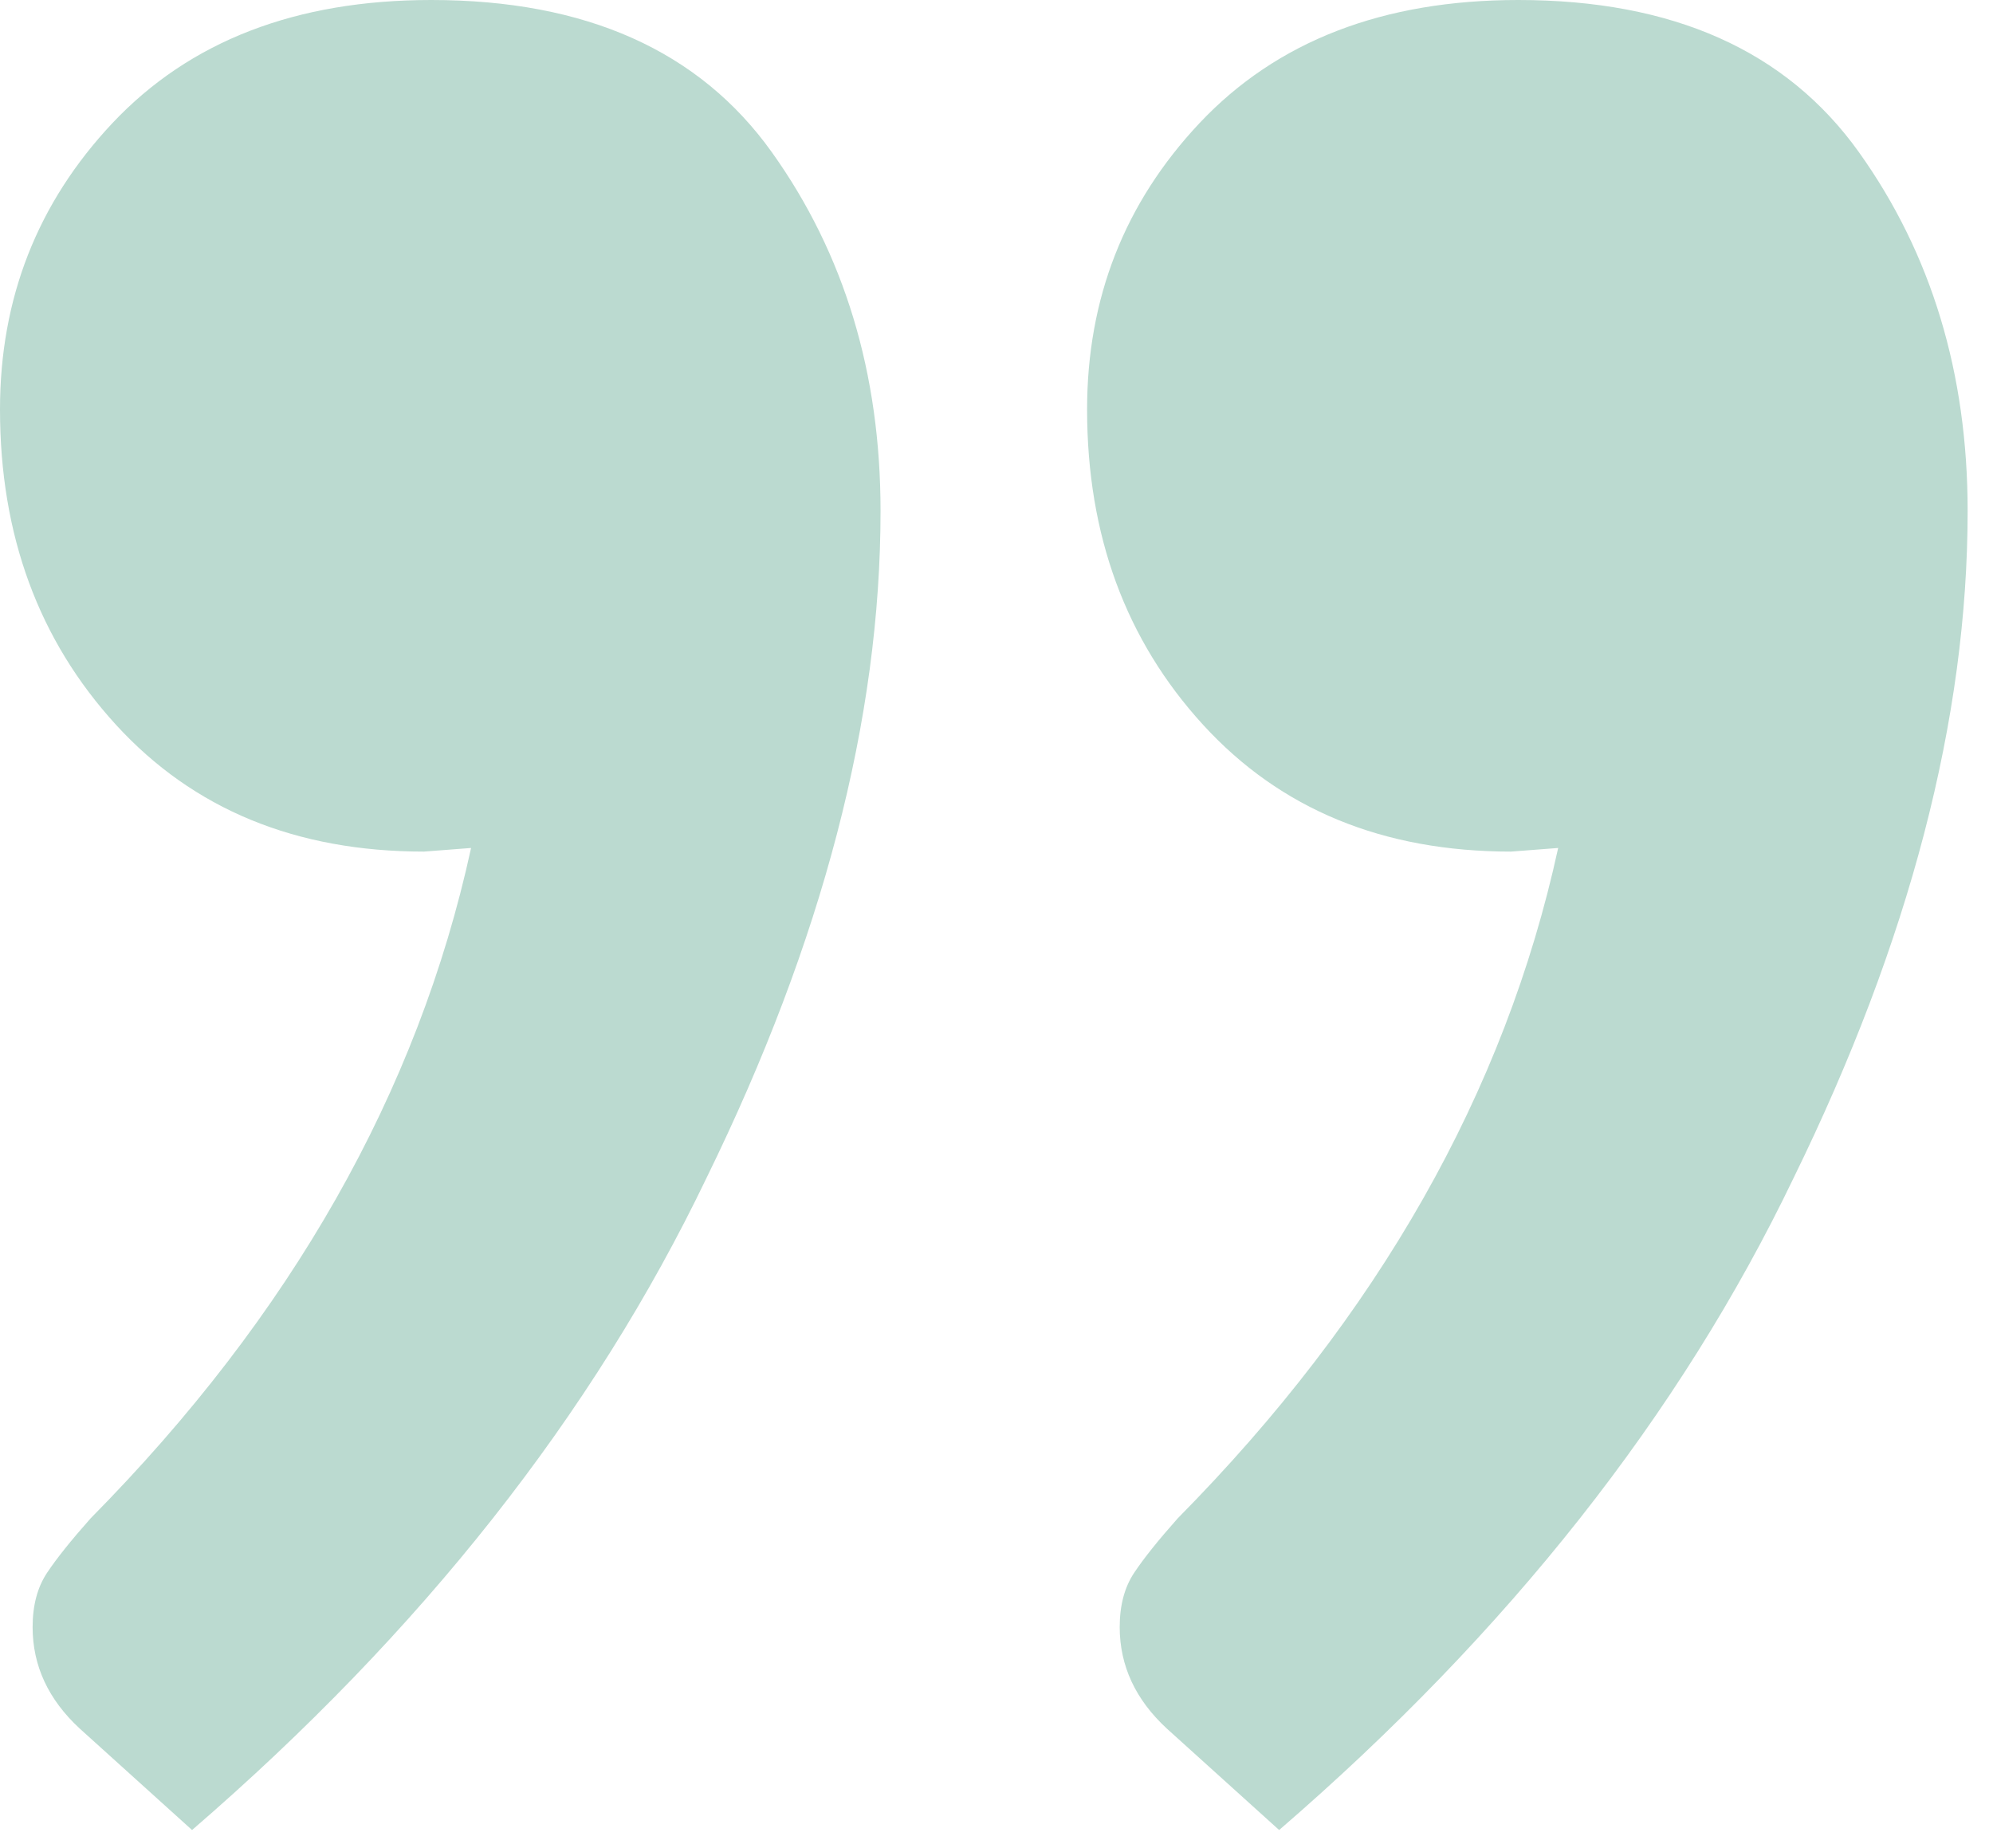 <?xml version="1.0" encoding="UTF-8"?> <svg xmlns="http://www.w3.org/2000/svg" width="55" height="51" viewBox="0 0 55 51" fill="none"><path d="M11.9 0C16.167 8.53222e-05 19.3 1.4 21.3 4.2C23.3 7 24.3 10.3 24.3 14.1C24.3 19.833 22.7 25.967 19.5 32.5C16.367 39.033 11.633 45.033 5.3 50.5L2.2 47.7C1.334 46.9 0.9 45.967 0.9 44.9C0.9 44.301 1.033 43.8 1.3 43.4C1.566 43 1.967 42.5 2.5 41.9C8.033 36.3 11.533 30.134 13 23.4L11.7 23.5C8.167 23.5 5.334 22.333 3.2 20C1.067 17.667 0 14.767 0 11.3C4.39139e-05 8.233 1.033 5.6 3.1 3.4C5.233 1.134 8.167 0 11.9 0ZM41.9 0C46.167 8.53222e-05 49.3 1.4 51.3 4.2C53.3 7 54.3 10.3 54.3 14.1C54.3 19.833 52.7 25.967 49.5 32.5C46.367 39.033 41.633 45.033 35.3 50.5L32.2 47.7C31.334 46.9 30.901 45.967 30.9 44.9C30.9 44.301 31.033 43.8 31.3 43.4C31.566 43 31.967 42.5 32.5 41.9C38.033 36.3 41.533 30.134 43 23.4L41.7 23.5C38.167 23.5 35.334 22.333 33.2 20C31.067 17.667 30 14.767 30 11.3C30 8.233 31.033 5.6 33.1 3.4C35.233 1.134 38.167 0 41.9 0Z" fill="#BBDAD0"></path></svg> 